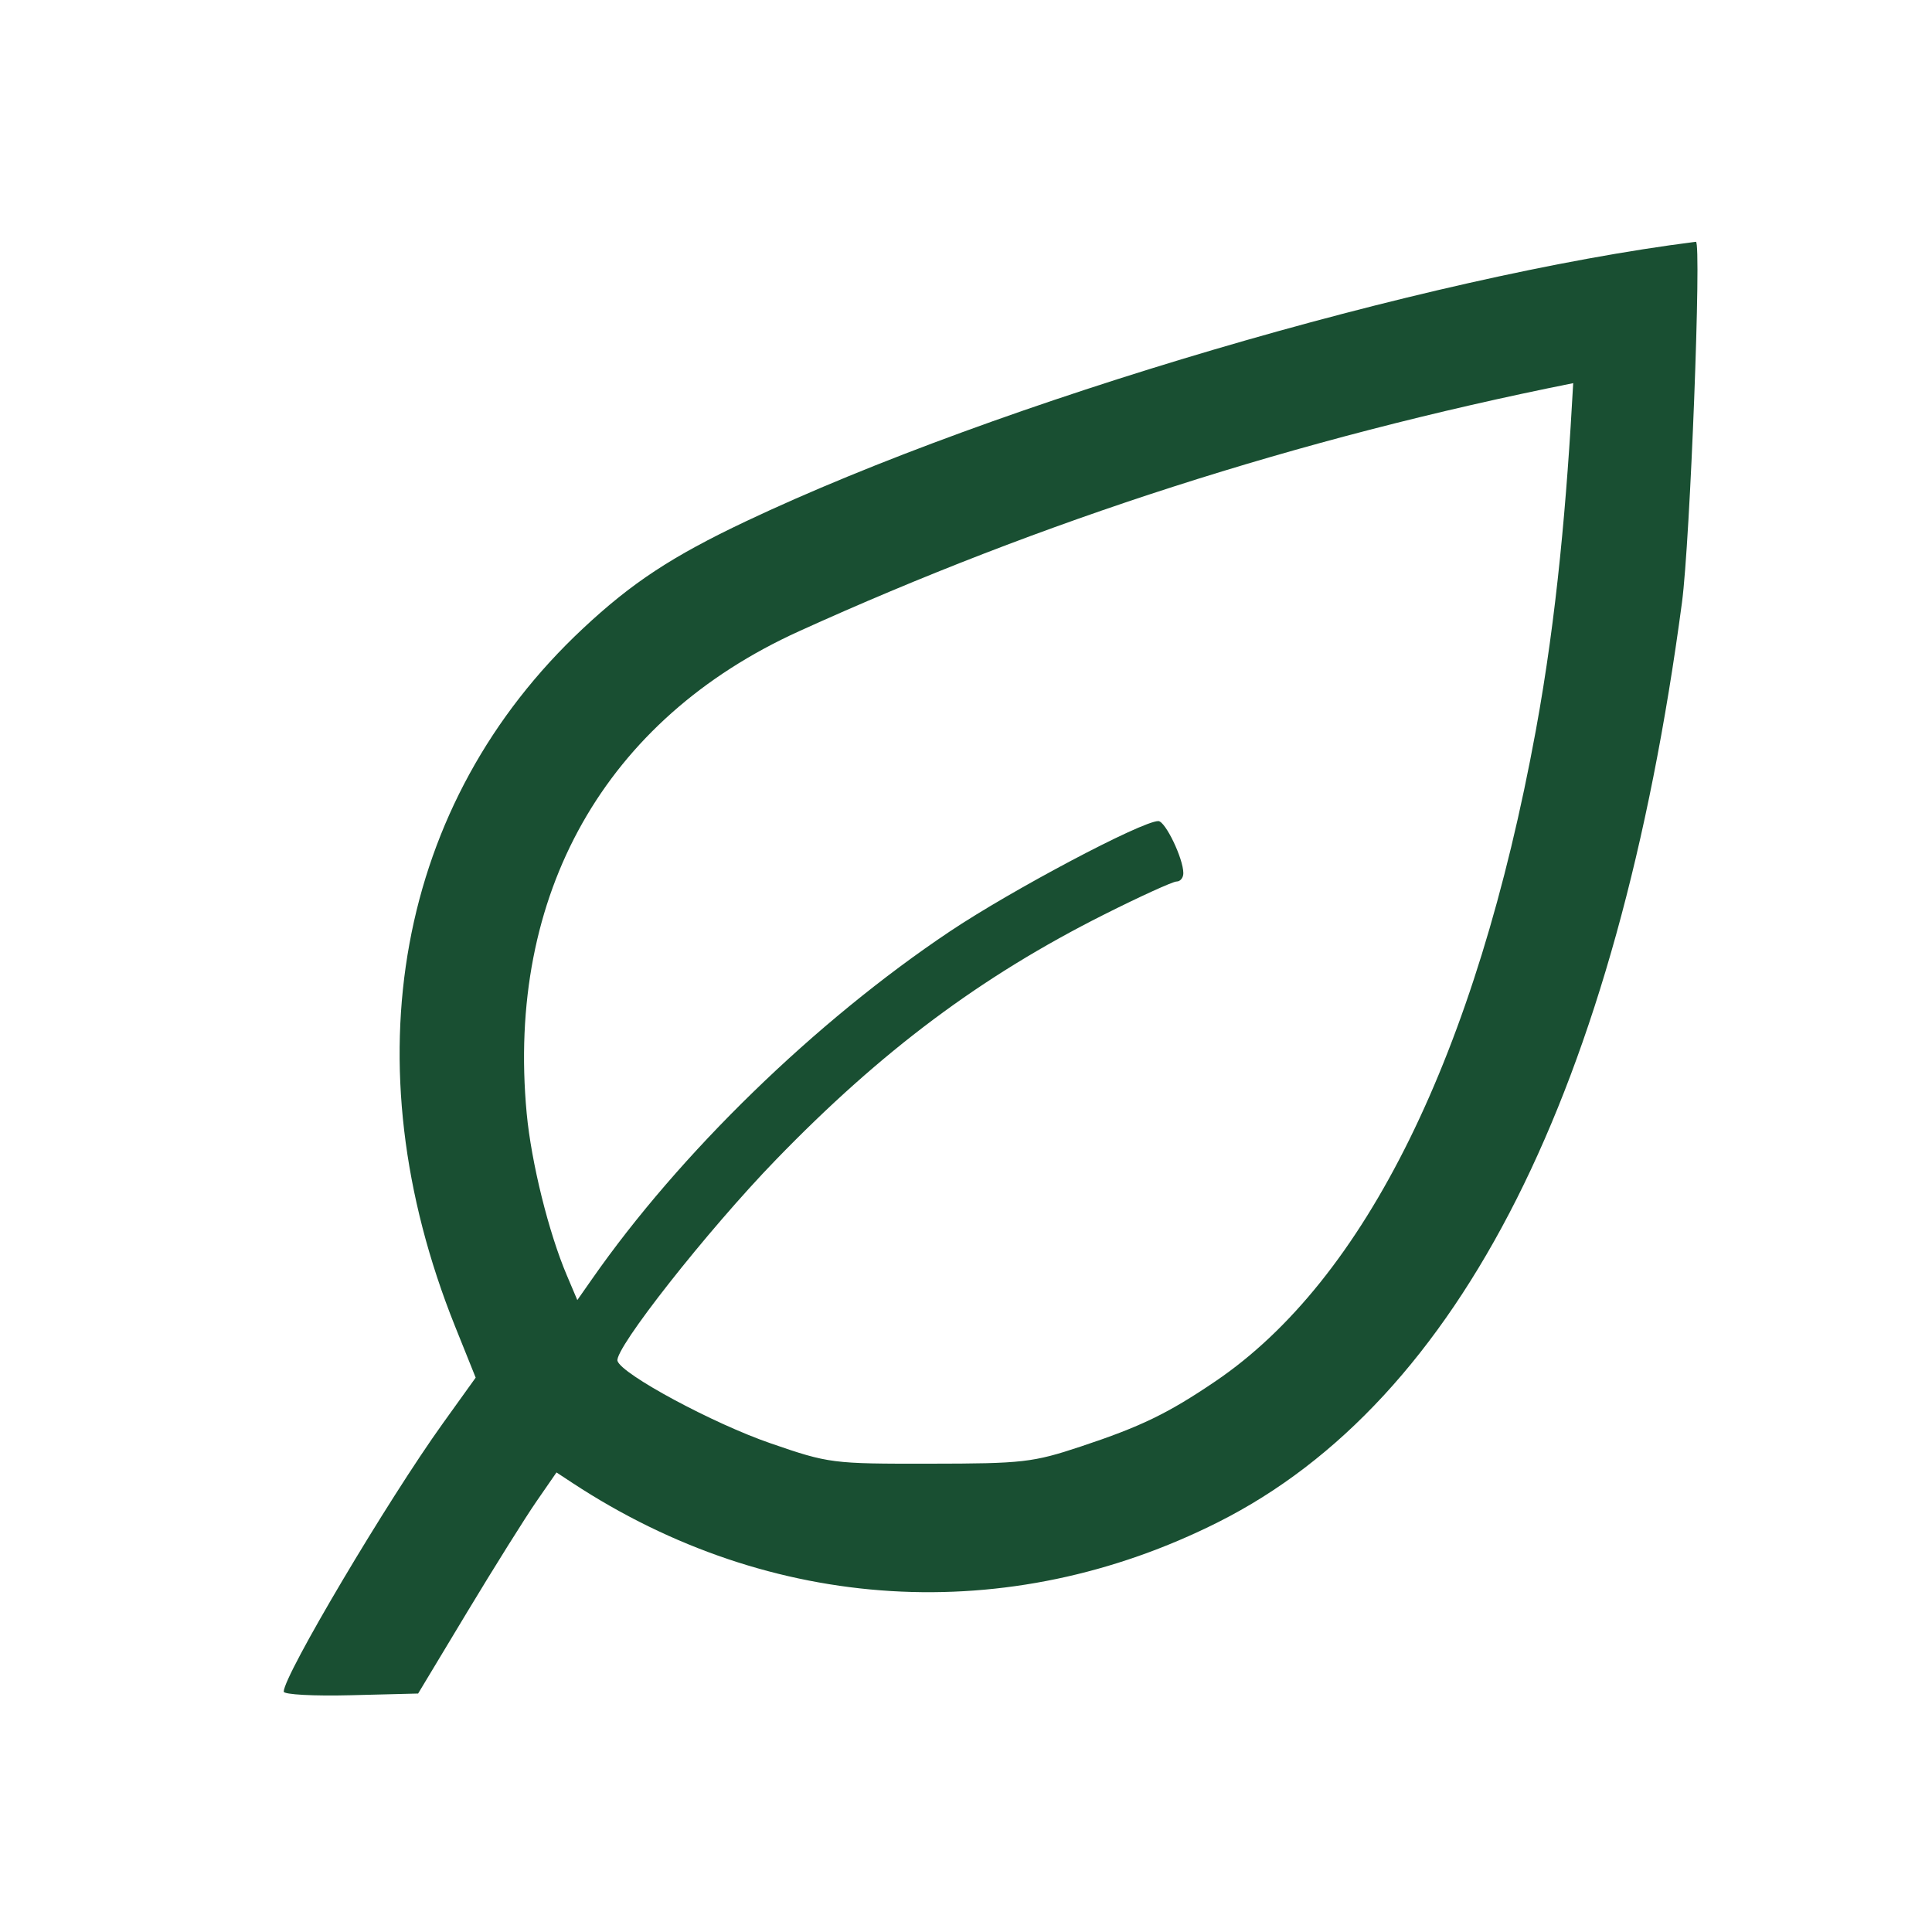 <?xml version="1.0" encoding="UTF-8"?> <svg xmlns="http://www.w3.org/2000/svg" viewBox="0 0 26.25 26.25" fill="none"><path fill-rule="evenodd" clip-rule="evenodd" d="M10.135 7.083C9.13 7.559 8.585 7.918 7.92 8.54C5.39 10.906 4.744 14.435 6.183 18.021L6.463 18.718L6.018 19.338C5.267 20.384 3.855 22.764 3.855 22.984C3.855 23.024 4.266 23.046 4.768 23.033L5.681 23.01L6.348 21.902C6.715 21.293 7.138 20.618 7.288 20.401L7.561 20.006L7.78 20.15C10.476 21.921 13.698 22.116 16.552 20.681C19.839 19.028 21.973 14.797 22.853 8.185C22.964 7.356 23.121 3.275 23.042 3.285C19.356 3.75 13.55 5.466 10.135 7.083ZM10.856 8.577C8.219 9.774 6.878 12.147 7.156 15.126C7.219 15.796 7.454 16.746 7.702 17.329L7.844 17.664L8.04 17.384C9.234 15.671 11.08 13.877 12.903 12.657C13.743 12.094 15.515 11.156 15.738 11.156C15.833 11.156 16.078 11.665 16.078 11.864C16.078 11.926 16.037 11.977 15.986 11.977C15.936 11.977 15.492 12.179 14.999 12.427C13.326 13.268 11.976 14.277 10.54 15.76C9.61 16.72 8.341 18.333 8.39 18.491C8.447 18.673 9.692 19.343 10.472 19.611C11.263 19.884 11.306 19.889 12.633 19.887C13.896 19.886 14.033 19.87 14.684 19.654C15.503 19.382 15.867 19.206 16.513 18.768C18.551 17.387 20.061 14.319 20.867 9.926C21.155 8.357 21.288 6.793 21.375 5.206C17.625 5.956 14.153 7.08 10.856 8.577Z" fill="#194F32"></path></svg> 